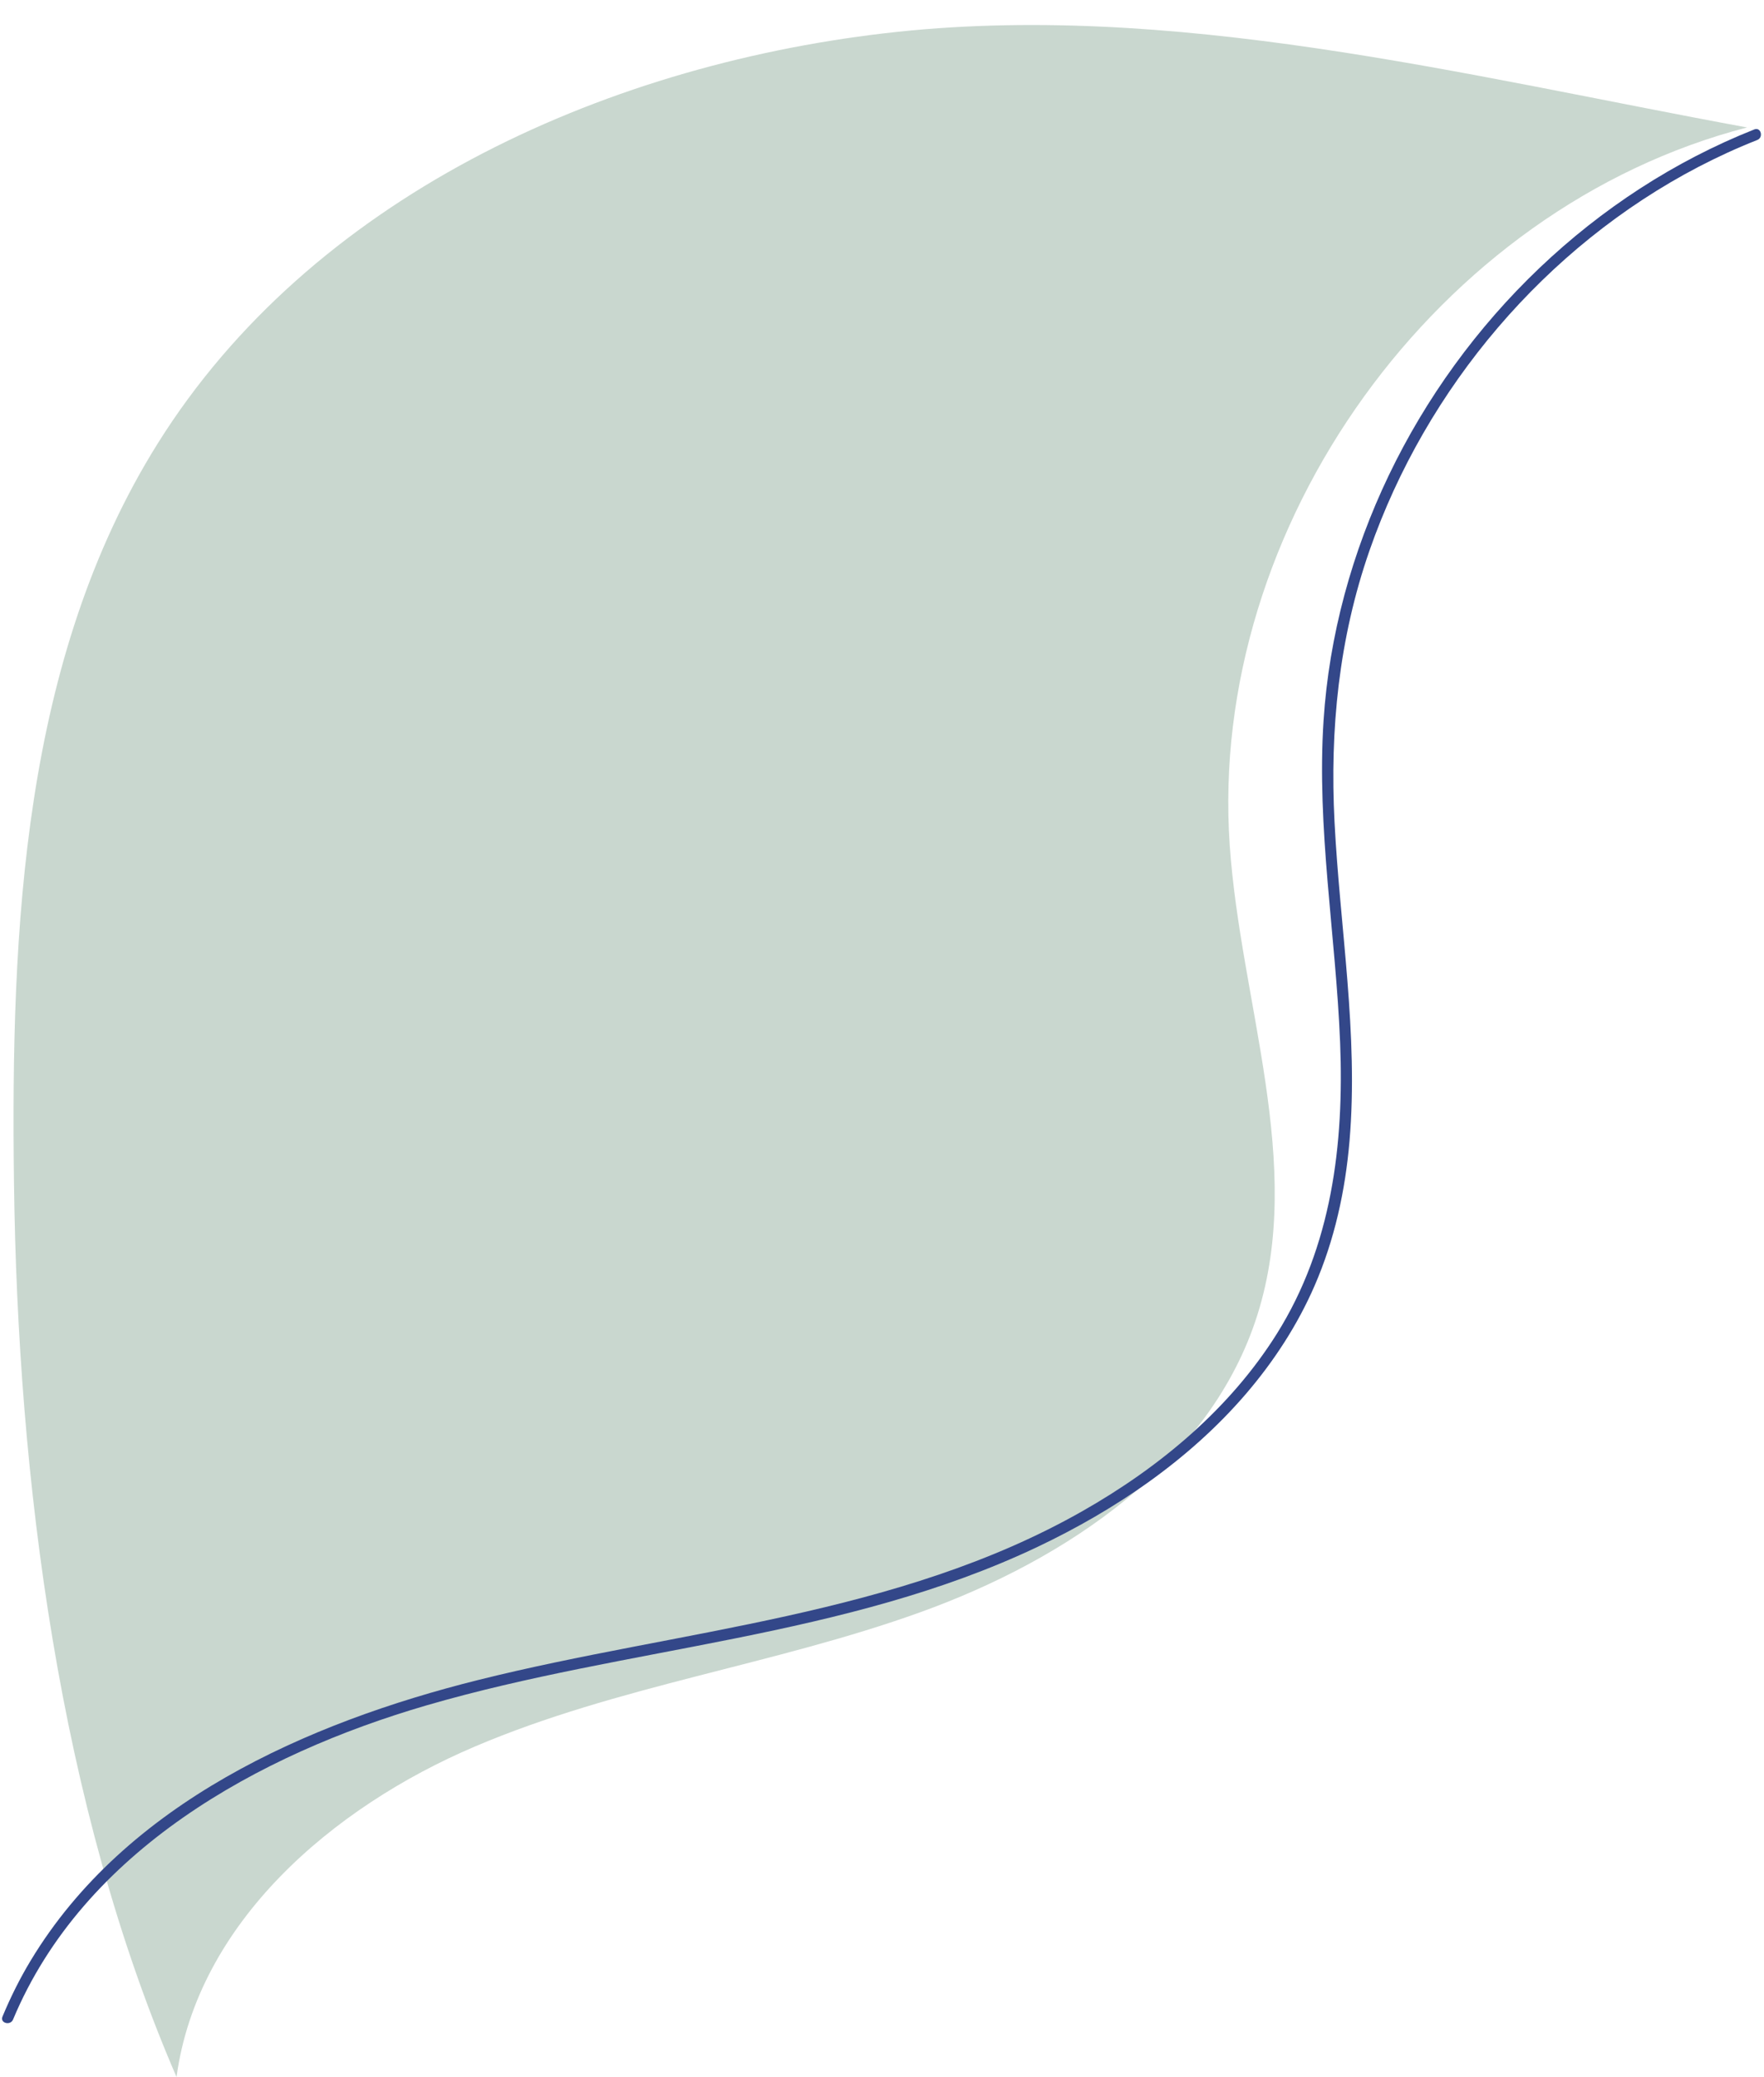 <?xml version="1.0" encoding="UTF-8" standalone="no"?><svg xmlns="http://www.w3.org/2000/svg" xmlns:xlink="http://www.w3.org/1999/xlink" fill="#000000" height="426.3" preserveAspectRatio="xMidYMid meet" version="1" viewBox="69.0 36.0 362.1 426.3" width="362.1" zoomAndPan="magnify"><g id="change1_1"><path d="M105.24,462.25c4.29-31.59,31.91-55.33,61.24-67.81,29.33-12.49,61.5-16.77,91.49-27.58,29.99-10.81,59.57-30.64,69.15-61.04,9.75-30.96-3.46-63.95-5.69-96.33-4.53-65.52,42.6-130.91,106.2-147.33-58.08-10.66-118.43-26.2-177.08-19.33-58.65,6.87-117.83,34.1-149.16,84.16-27.73,44.3-30.19,99.46-29.52,151.73,.77,60.74,9.22,127.81,33.37,183.55Z" fill="#c9d7cf"/></g><g id="change2_1"><path d="M71.67,450.49c14.47-34.69,50.42-54.45,84.86-64.49,41.44-12.07,85.98-13.8,125.4-32.51,16.05-7.62,31.21-17.89,42.85-31.45,5.72-6.67,10.56-14.1,14.07-22.17,4.1-9.42,6.3-19.49,7.17-29.7,1.86-21.88-1.97-43.71-3.08-65.52-.97-19.01,.9-37.62,7.18-55.66,11.64-33.4,36.14-62.38,67.56-78.76,3.92-2.04,7.93-3.88,12.04-5.5,1.33-.53,.75-2.7-.6-2.17-32.88,13.04-59.79,39.19-75.04,70.99-7.55,15.76-12.26,32.88-13.39,50.34-1.44,22.1,2.52,44.06,3.4,66.1,.83,20.87-1.71,41.77-13.01,59.77-9.7,15.45-24.13,27.42-39.87,36.36-37.96,21.58-82.44,24.27-124.02,34.66-35.2,8.79-72.35,25.23-91.87,57.55-2.23,3.69-4.15,7.55-5.81,11.54-.56,1.33,1.62,1.92,2.17,.6h0Z" fill="#334789"/></g></svg>